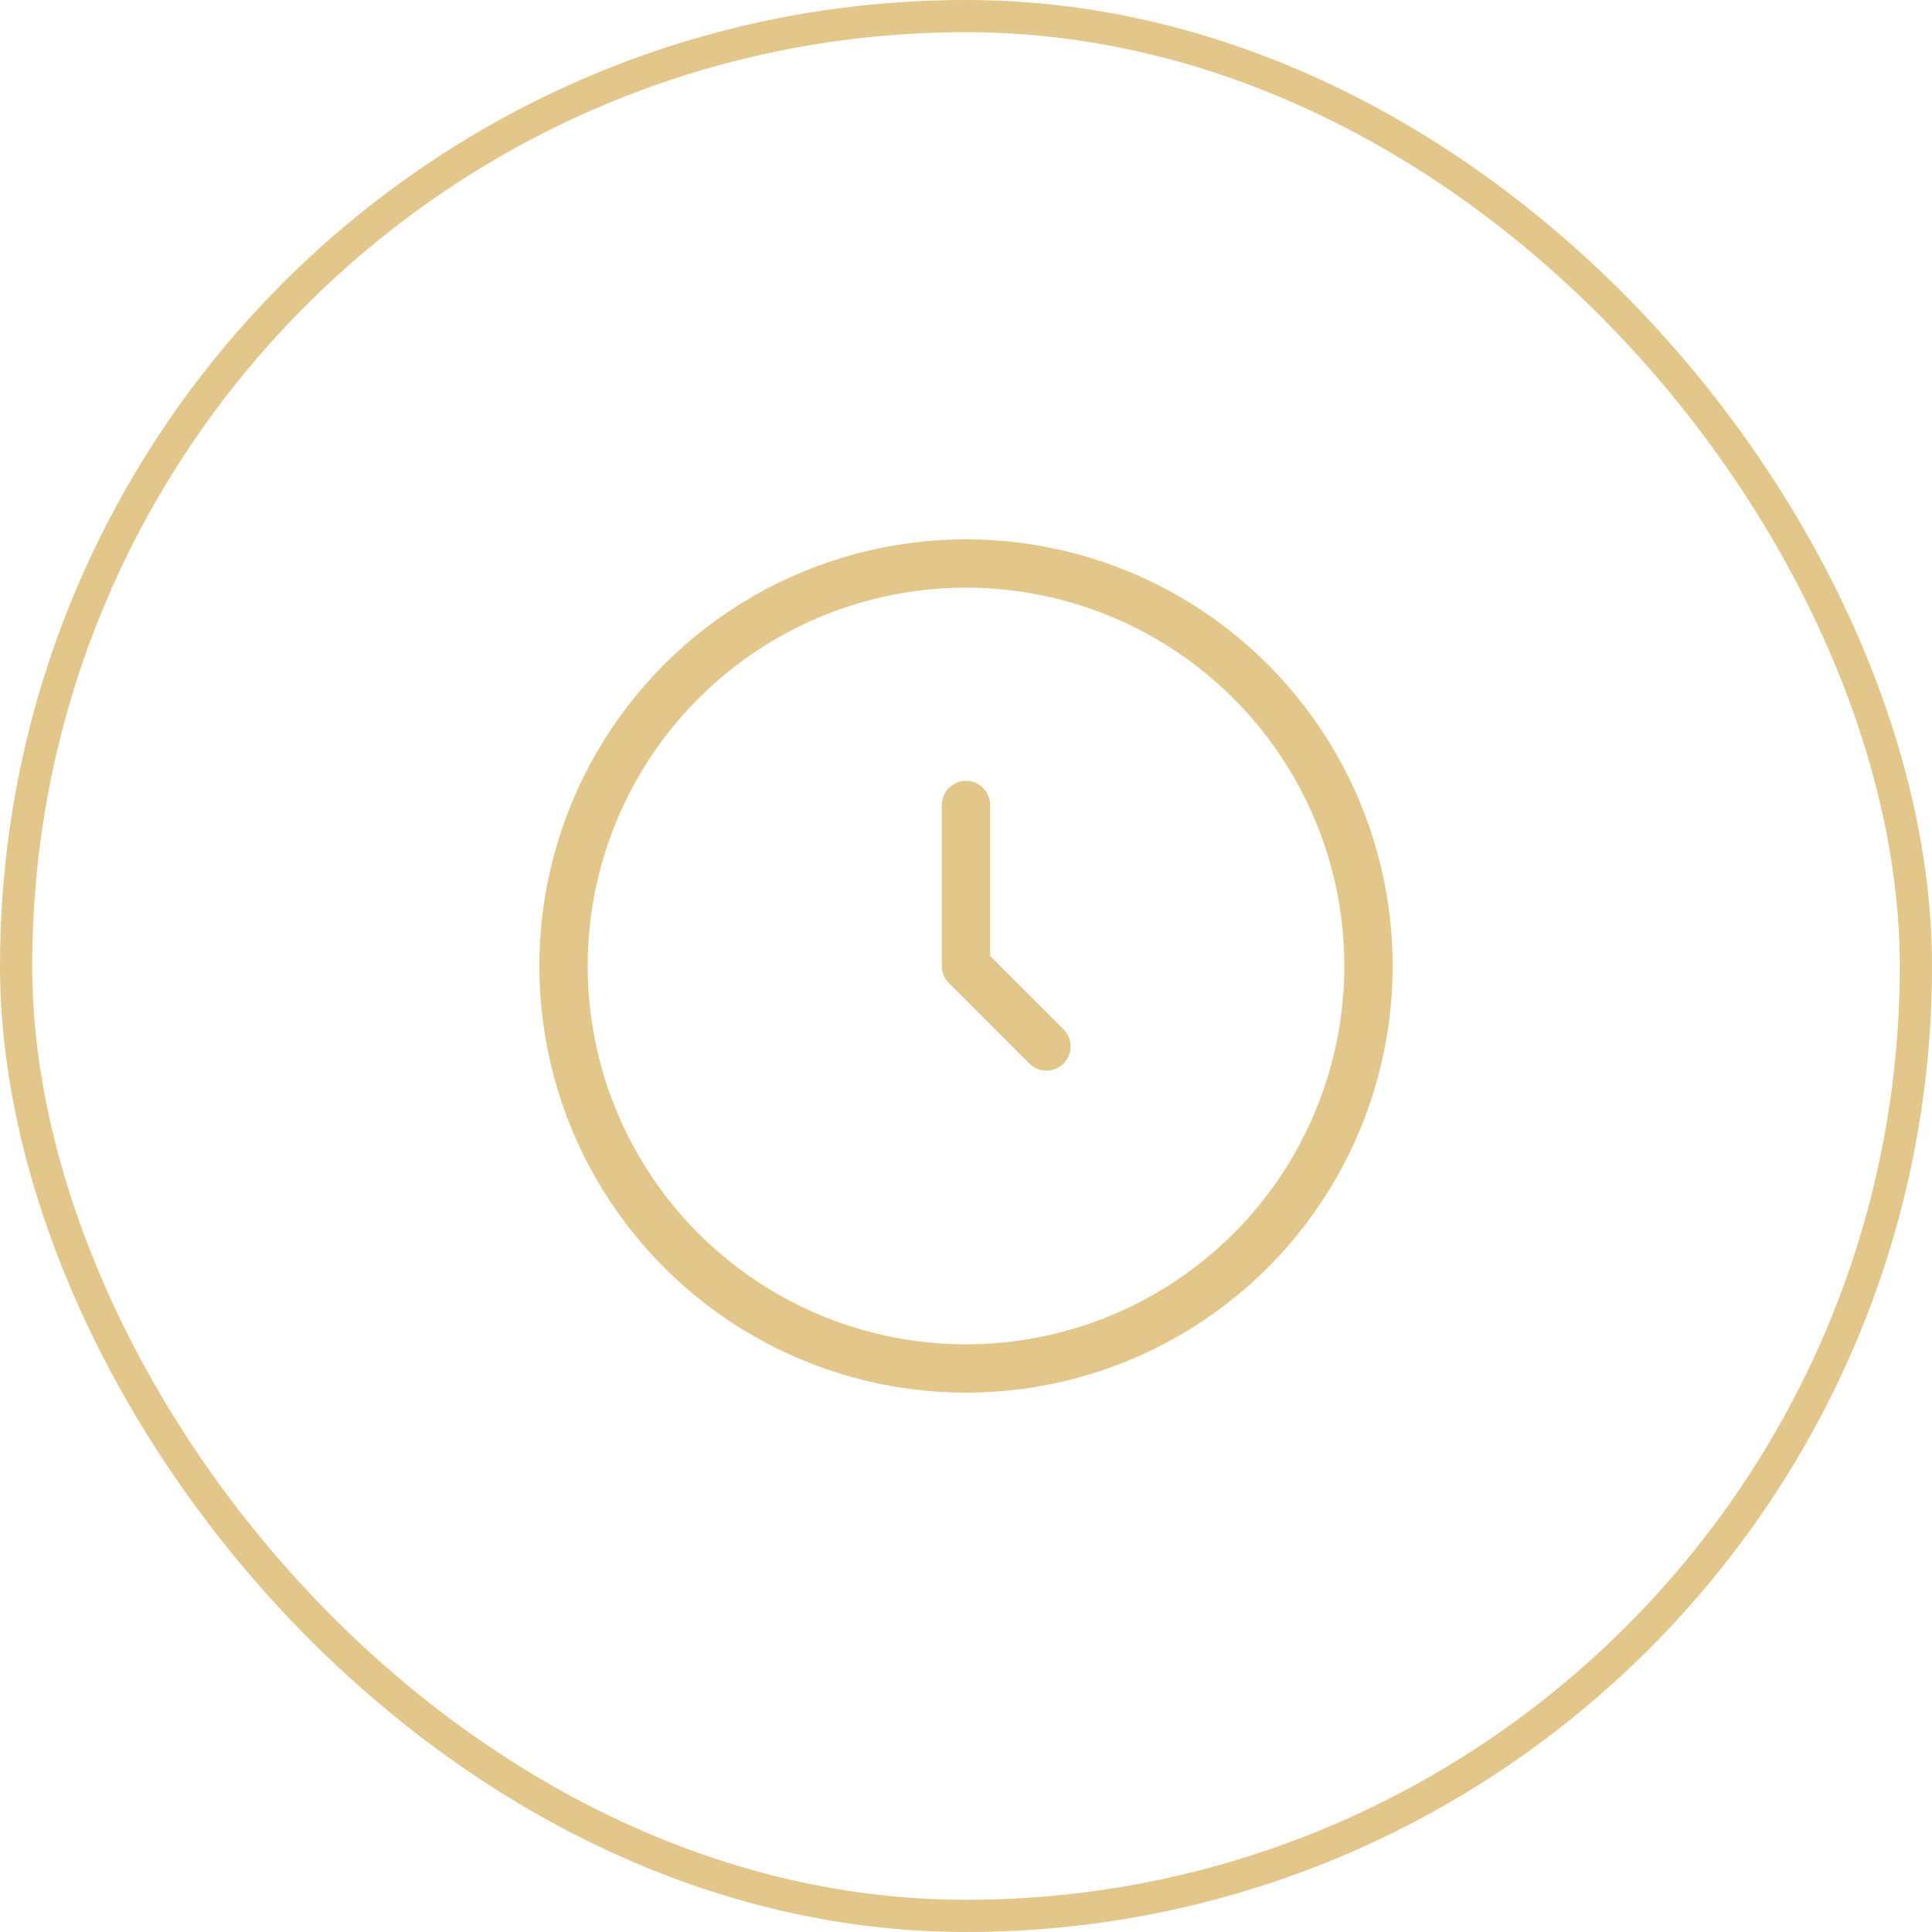 <?xml version="1.0" encoding="UTF-8"?> <svg xmlns="http://www.w3.org/2000/svg" width="60" height="60" viewBox="0 0 60 60" fill="none"><rect x="0.5" y="0.5" width="59" height="59" rx="29.5" stroke="#E3C68A"></rect><circle cx="30" cy="30" r="12.5" stroke="#E3C68A" stroke-width="1.5"></circle><path d="M30 25V30L32.5 32.5" stroke="#E3C68A" stroke-width="1.5" stroke-linecap="round" stroke-linejoin="round"></path></svg> 
